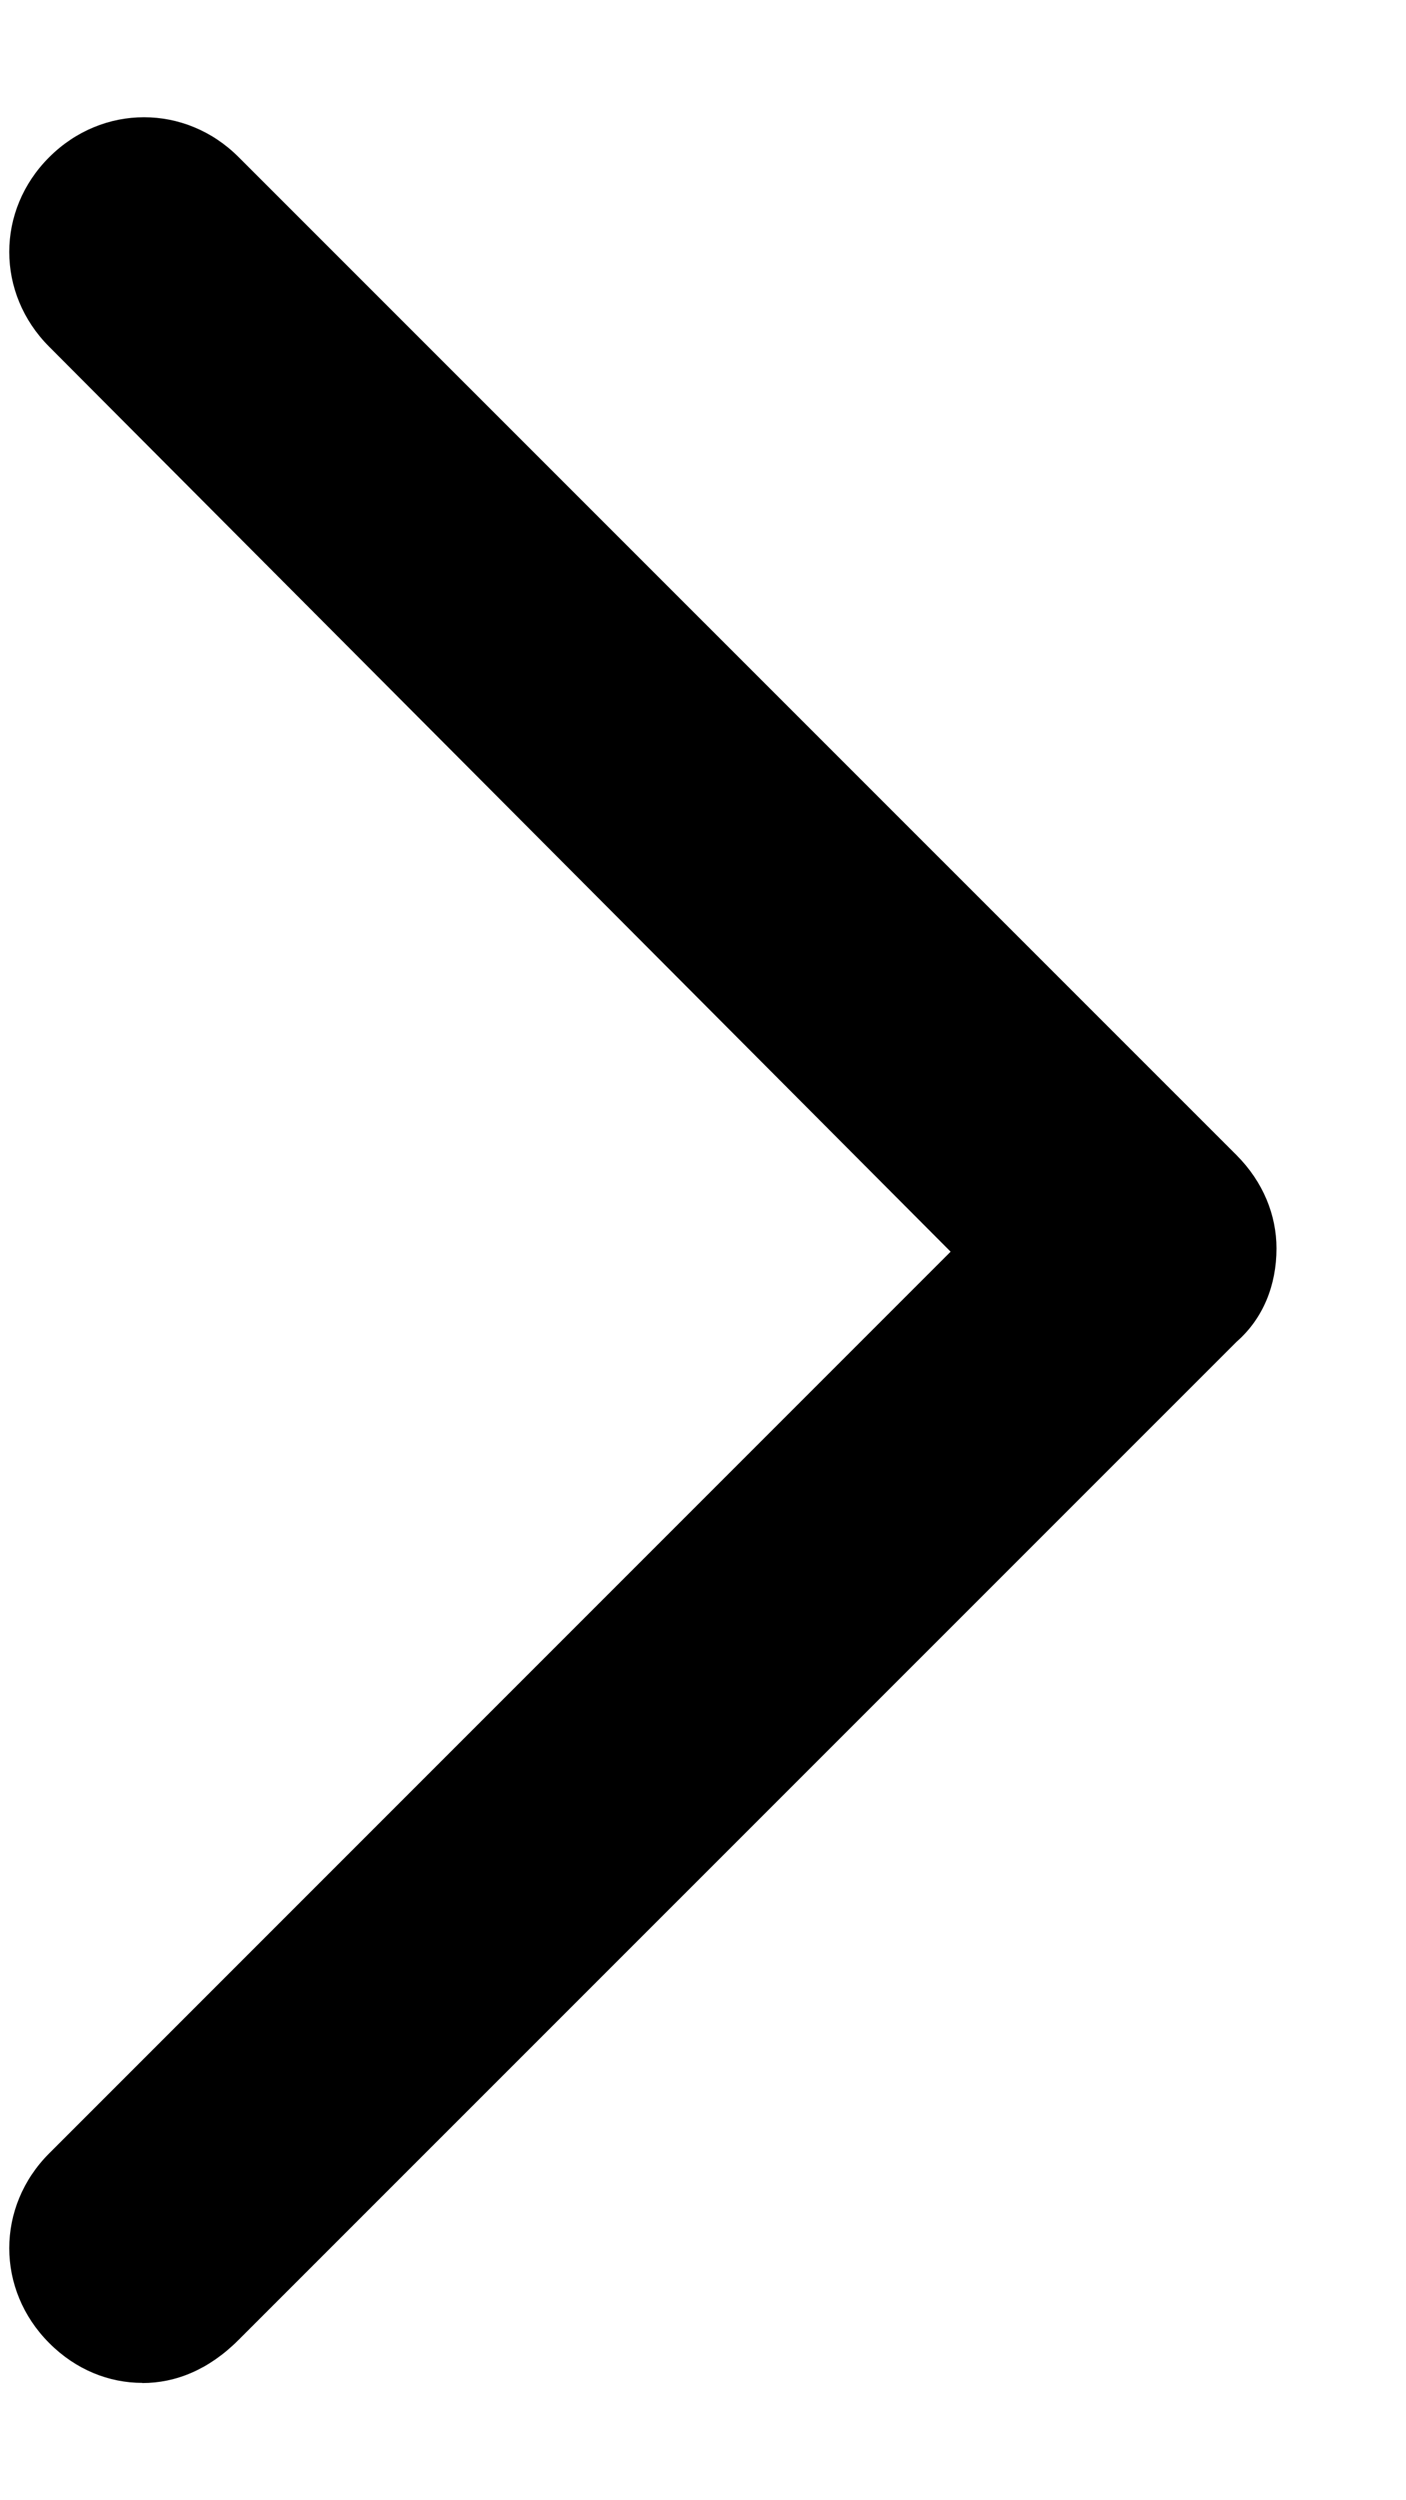 <svg width="9" height="16" viewBox="0 0 9 16" fill="currentColor" xmlns="http://www.w3.org/2000/svg">
<path d="M0.911 15.249C0.698 15.249 0.485 15.165 0.315 14.994C-0.026 14.653 -0.026 14.121 0.315 13.78L6.085 8.01L0.315 2.219C-0.026 1.878 -0.026 1.346 0.315 1.006C0.656 0.665 1.188 0.665 1.528 1.006L7.916 7.393C8.086 7.564 8.171 7.776 8.171 7.989C8.171 8.224 8.086 8.437 7.916 8.586L1.528 14.973C1.337 15.165 1.124 15.25 0.911 15.25V15.249Z" fill="#000"/>
</svg>
